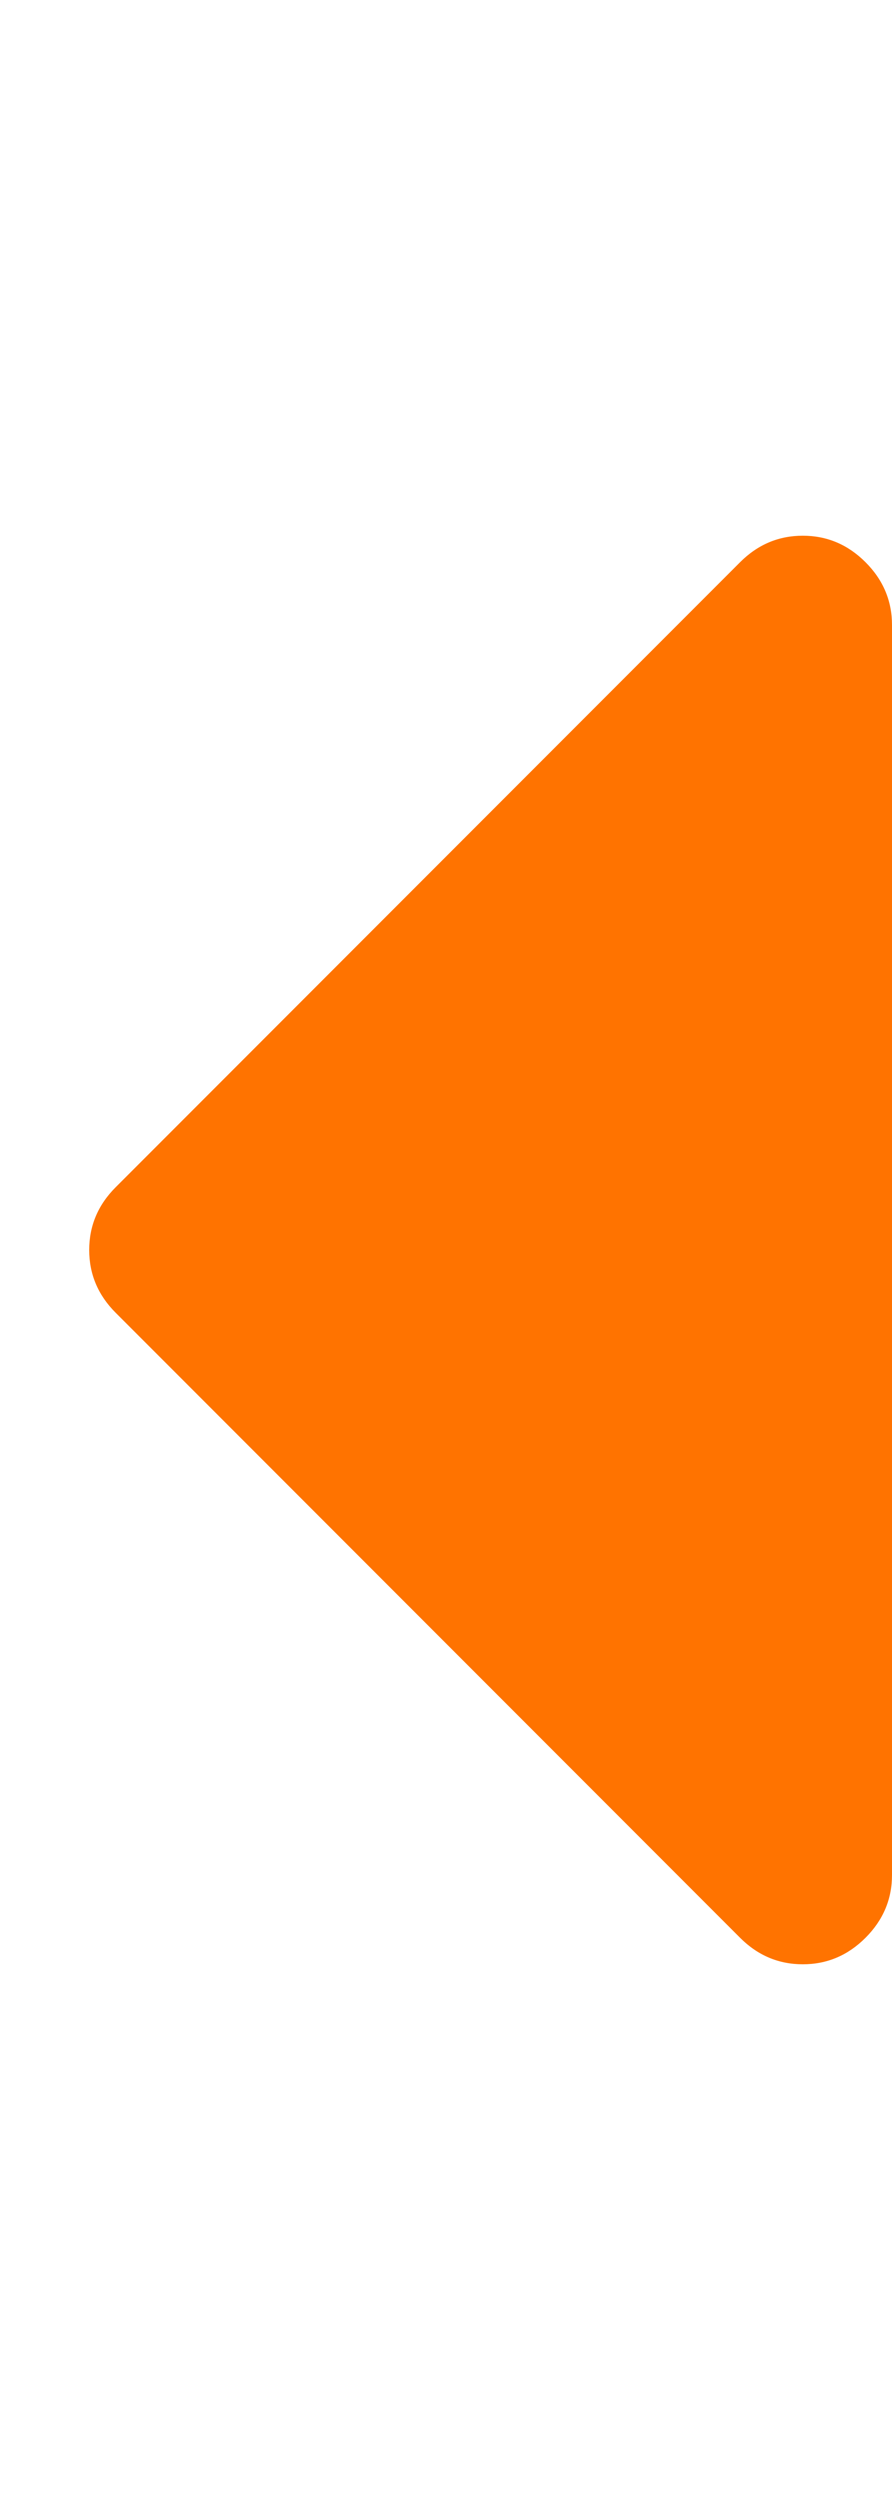 <svg xmlns="http://www.w3.org/2000/svg" width="100%" height="100%" viewBox="0 0 640 1792"><path fill="#ff7300" d="M640 448v896q0 26-19 45t-45 19-45-19l-448-448q-19-19-19-45t19-45l448-448q19-19 45-19t45 19 19 45z" /></svg>